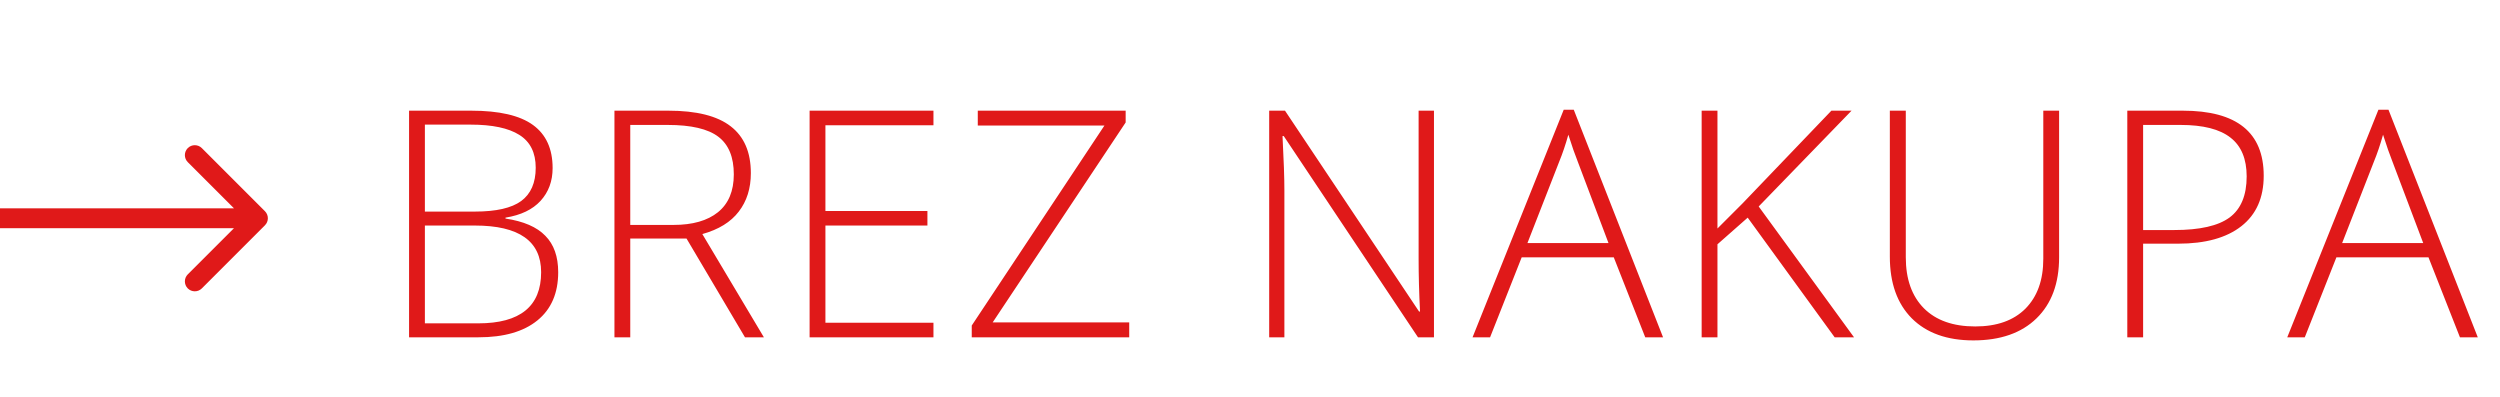 <svg width="126" height="20" viewBox="0 0 126 20" fill="none" xmlns="http://www.w3.org/2000/svg">
<path d="M20.617 5.578H23.75C25.162 5.578 26.198 5.818 26.859 6.297C27.521 6.776 27.852 7.5 27.852 8.469C27.852 9.13 27.648 9.682 27.242 10.125C26.841 10.562 26.253 10.844 25.477 10.969V11.016C26.388 11.151 27.057 11.44 27.484 11.883C27.917 12.32 28.133 12.932 28.133 13.719C28.133 14.771 27.784 15.581 27.086 16.148C26.388 16.716 25.398 17 24.117 17H20.617V5.578ZM21.414 10.664H23.93C25.003 10.664 25.781 10.487 26.266 10.133C26.755 9.773 27 9.214 27 8.453C27 7.693 26.724 7.141 26.172 6.797C25.625 6.453 24.807 6.281 23.719 6.281H21.414V10.664ZM21.414 11.367V16.297H24.102C26.216 16.297 27.273 15.438 27.273 13.719C27.273 12.151 26.159 11.367 23.93 11.367H21.414ZM31.765 12.023V17H30.968V5.578H33.687C35.104 5.578 36.151 5.841 36.828 6.367C37.505 6.888 37.843 7.674 37.843 8.727C37.843 9.492 37.64 10.138 37.234 10.664C36.833 11.19 36.221 11.568 35.398 11.797L38.5 17H37.547L34.601 12.023H31.765ZM31.765 11.336H33.945C34.908 11.336 35.656 11.122 36.187 10.695C36.718 10.263 36.984 9.628 36.984 8.789C36.984 7.919 36.724 7.286 36.203 6.891C35.682 6.495 34.833 6.297 33.656 6.297H31.765V11.336ZM47.046 17H40.804V5.578H47.046V6.312H41.601V10.633H46.742V11.367H41.601V16.266H47.046V17ZM56.913 17H48.976V16.406L55.663 6.328H49.28V5.578H56.733V6.172L50.03 16.25H56.913V17ZM72.272 17H71.467L64.702 6.859H64.639C64.702 8.068 64.733 8.979 64.733 9.594V17H63.967V5.578H64.764L71.522 15.703H71.569C71.522 14.766 71.498 13.875 71.498 13.031V5.578H72.272V17ZM81.334 12.969H76.693L75.1 17H74.217L78.811 5.531H79.318L83.818 17H82.92L81.334 12.969ZM76.983 12.25H81.068L79.514 8.133C79.383 7.81 79.227 7.362 79.045 6.789C78.904 7.289 78.751 7.742 78.584 8.148L76.983 12.25ZM93.443 17H92.467L88.084 10.969L86.56 12.312V17H85.763V5.578H86.56V11.516L87.826 10.25L92.302 5.578H93.318L88.638 10.406L93.443 17ZM103.779 5.578V12.969C103.779 14.281 103.399 15.307 102.638 16.047C101.878 16.787 100.818 17.156 99.458 17.156C98.135 17.156 97.102 16.787 96.357 16.047C95.617 15.302 95.248 14.266 95.248 12.938V5.578H96.052V12.969C96.052 14.068 96.357 14.925 96.966 15.539C97.576 16.148 98.438 16.453 99.552 16.453C100.641 16.453 101.484 16.154 102.083 15.555C102.682 14.95 102.982 14.115 102.982 13.047V5.578H103.779ZM114.091 8.859C114.091 9.964 113.716 10.81 112.966 11.398C112.216 11.987 111.153 12.281 109.778 12.281H108.013V17H107.216V5.578H110.013C112.732 5.578 114.091 6.672 114.091 8.859ZM108.013 11.594H109.583C110.87 11.594 111.799 11.383 112.372 10.961C112.945 10.534 113.232 9.844 113.232 8.891C113.232 8.01 112.961 7.359 112.419 6.938C111.877 6.51 111.039 6.297 109.903 6.297H108.013V11.594ZM122.395 12.969H117.755L116.161 17H115.278L119.872 5.531H120.38L124.88 17H123.981L122.395 12.969ZM118.044 12.25H122.13L120.575 8.133C120.445 7.81 120.289 7.362 120.106 6.789C119.966 7.289 119.812 7.742 119.645 8.148L118.044 12.25Z" fill="#E01919"/>
<path d="M13.354 11.354C13.549 11.158 13.549 10.842 13.354 10.646L10.172 7.464C9.976 7.269 9.66 7.269 9.464 7.464C9.269 7.66 9.269 7.976 9.464 8.172L12.293 11L9.464 13.828C9.269 14.024 9.269 14.34 9.464 14.536C9.66 14.731 9.976 14.731 10.172 14.536L13.354 11.354ZM0 11.5H13V10.5H0V11.5Z" fill="#E01919"/>
</svg>
